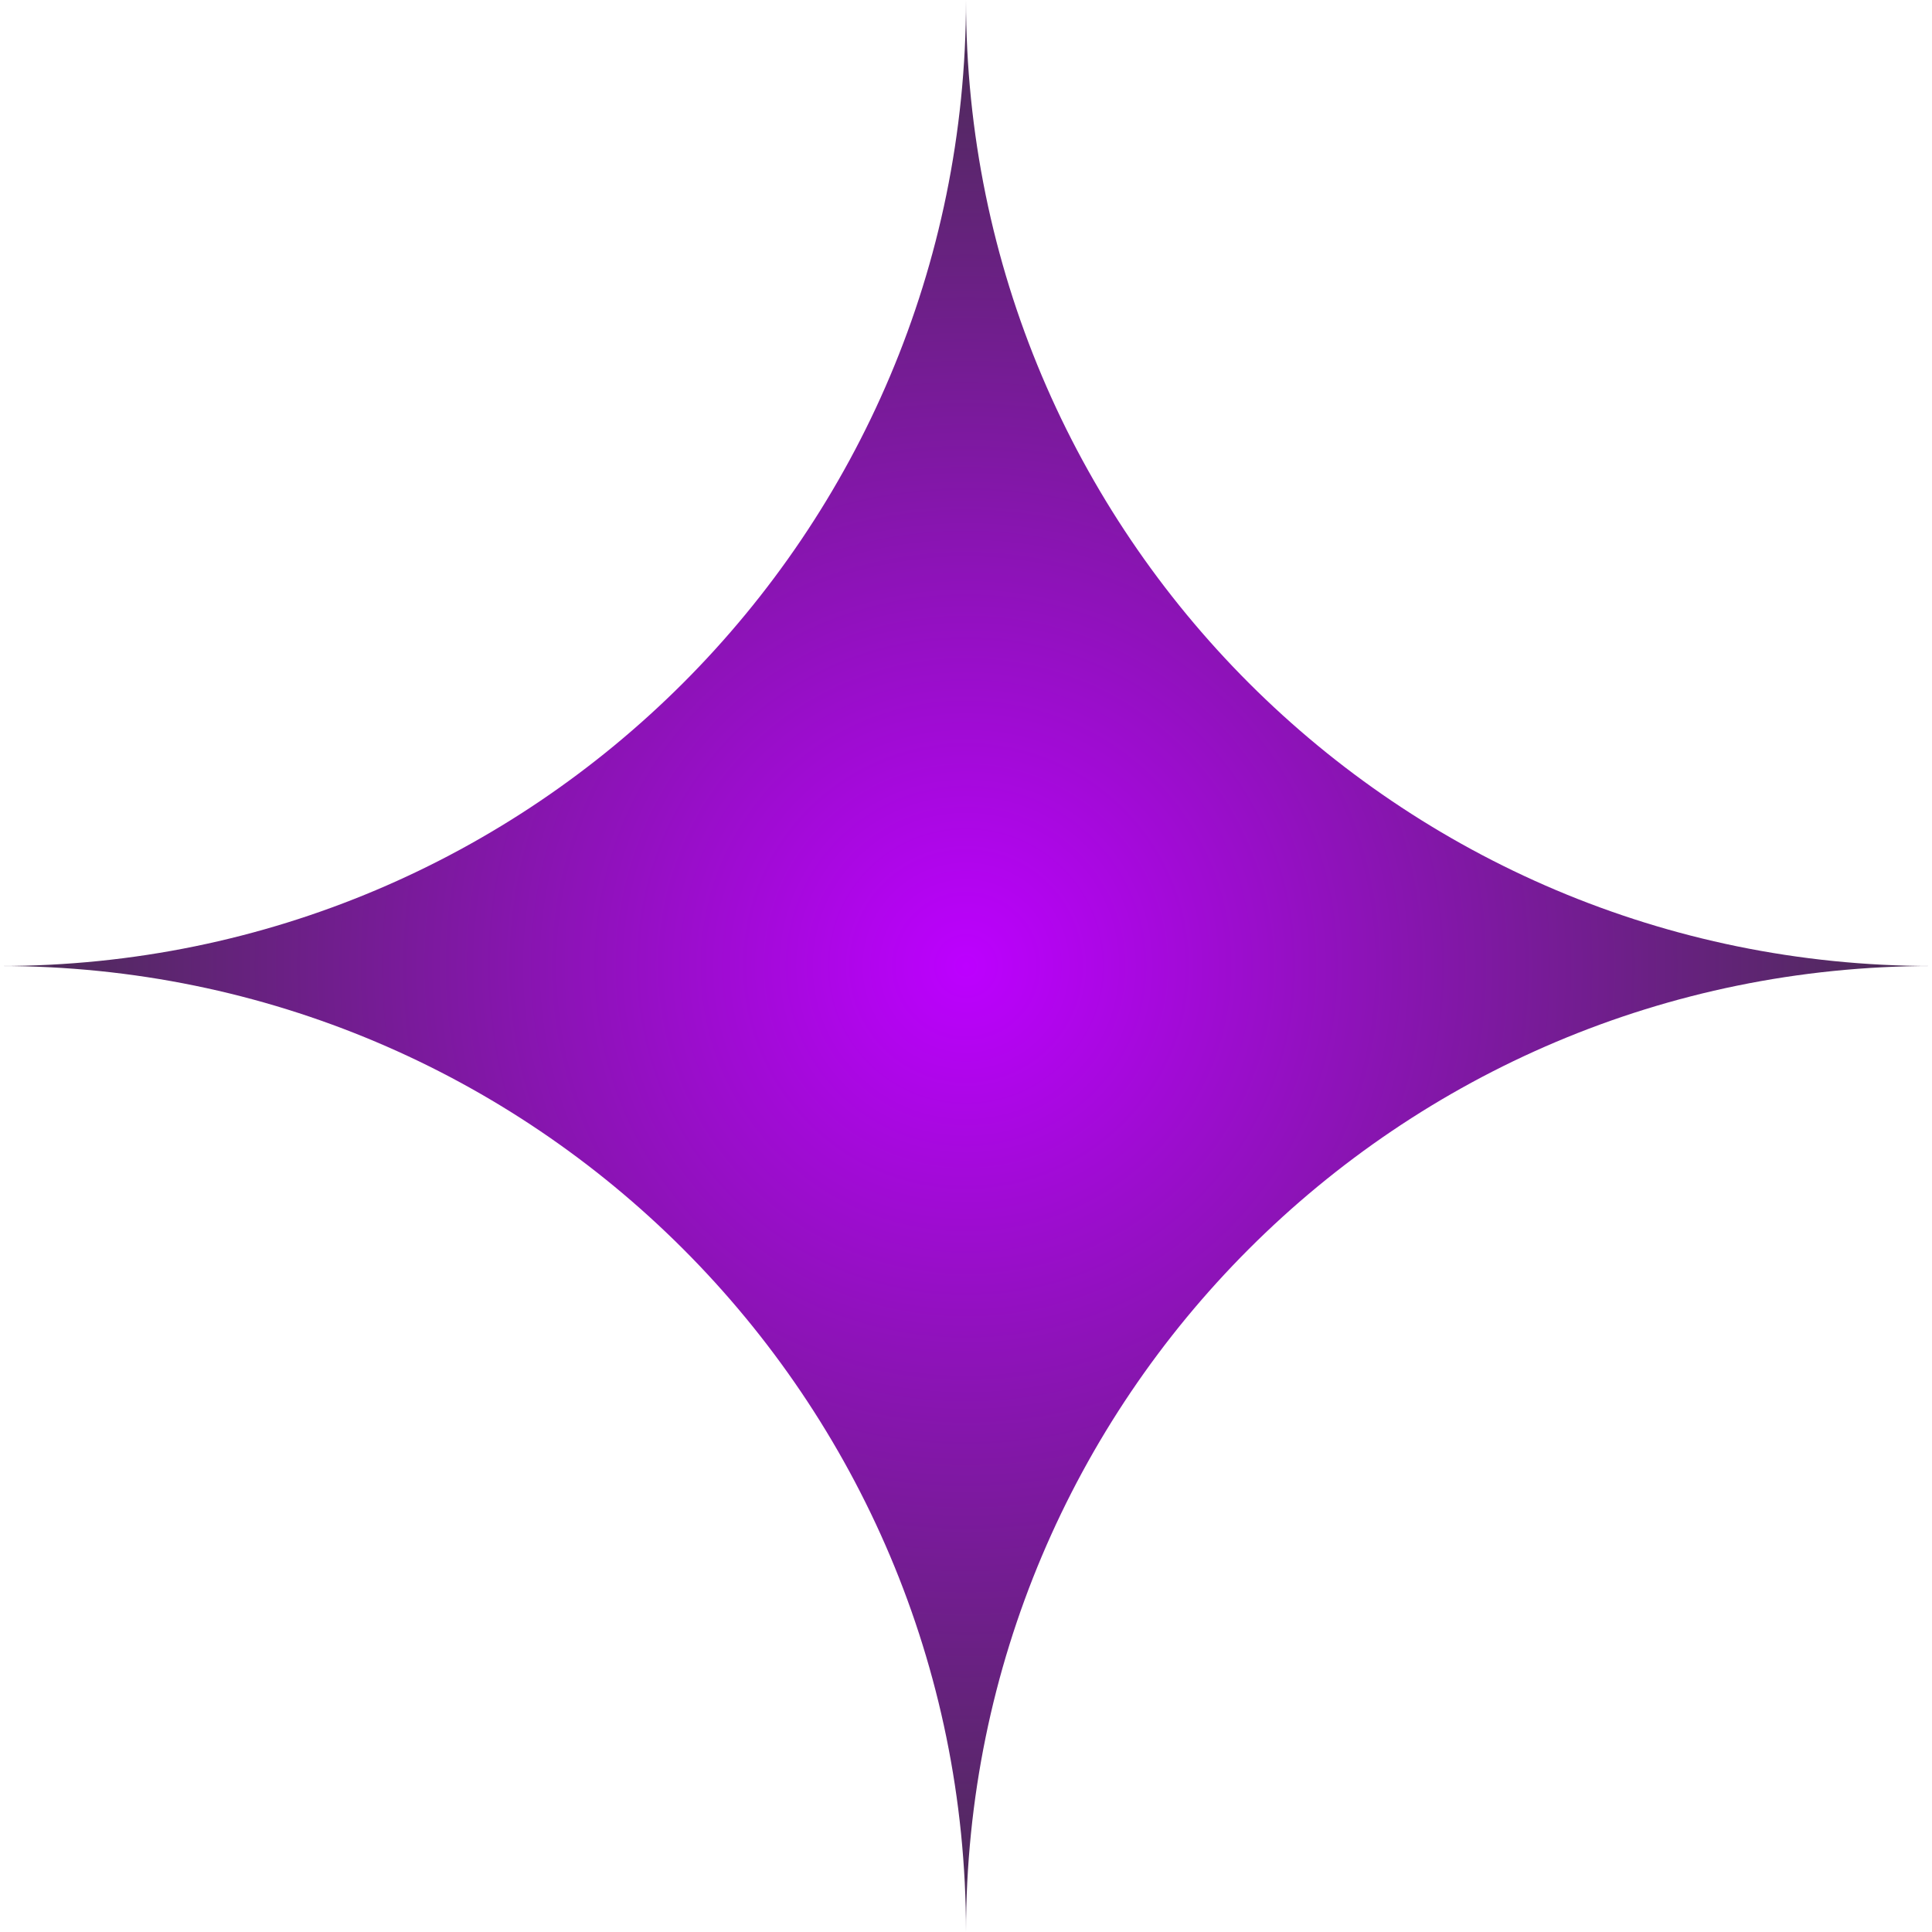 <svg width="20" height="20" viewBox="0 0 20 20" fill="none" xmlns="http://www.w3.org/2000/svg">
    <path d="M10 0C10 5.523 5.523 10 0 10C5.523 10 10 14.477 10 20C10 14.477 14.477 10 20 10C14.477 10 10 5.523 10 0Z" fill="url(#paint0_radial_241_38346)"/>
    <defs>
        <radialGradient id="paint0_radial_241_38346" cx="0" cy="0" r="1" gradientUnits="userSpaceOnUse" gradientTransform="translate(10 10) rotate(90) scale(11.562)">
            <stop stop-color="#BD00FF"/>
            <stop offset="1" stop-color="#353535"/>
        </radialGradient>
    </defs>
</svg>
